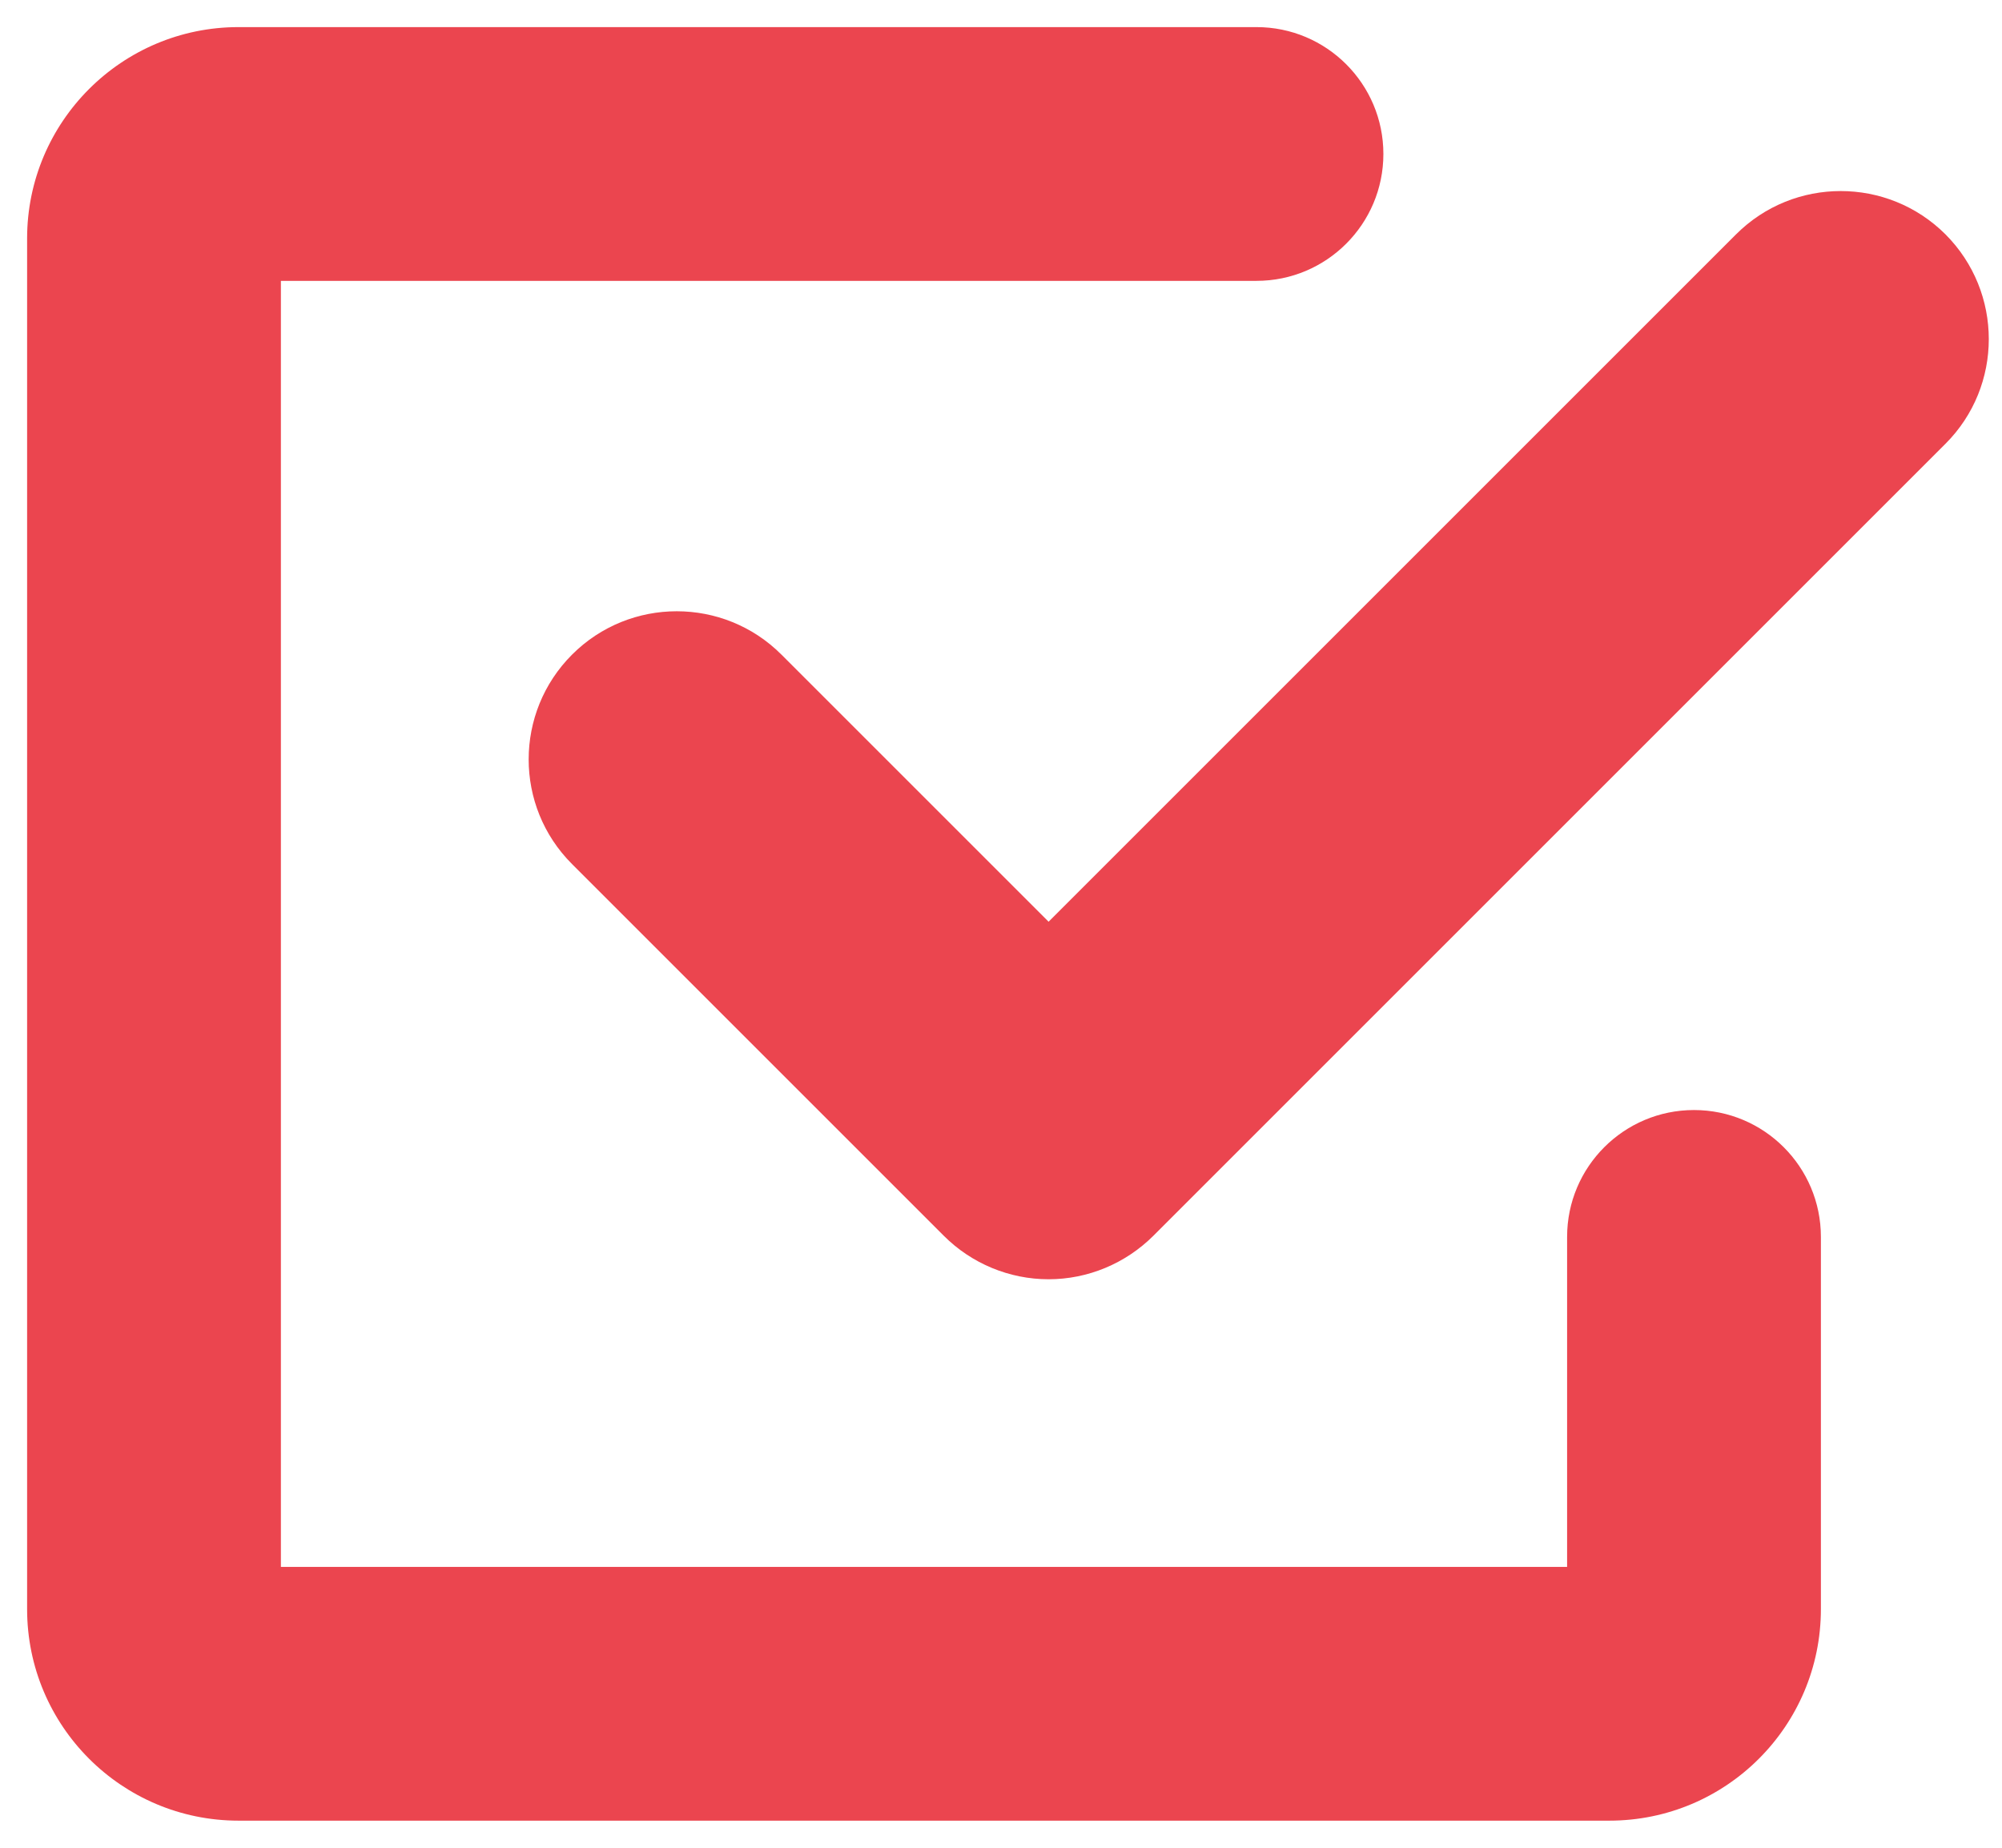 <svg width="13" height="12" viewBox="0 0 13 12" fill="none" xmlns="http://www.w3.org/2000/svg">
<g id="Group 655">
<g id="Group 654">
<path id="Vector (Stroke)" fill-rule="evenodd" clip-rule="evenodd" d="M0.176 1.549C0.176 0.791 0.791 0.176 1.549 0.176H8.159C8.614 0.176 8.983 0.545 8.983 1C8.983 1.455 8.614 1.824 8.159 1.824H1.824V10.176H10.176V8.033C10.176 7.578 10.545 7.209 11 7.209C11.455 7.209 11.824 7.578 11.824 8.033V10.45C11.824 11.209 11.209 11.824 10.45 11.824H1.549C0.791 11.824 0.176 11.209 0.176 10.45V1.549Z" fill="#EB454F"/>
<path id="Vector (Stroke)_2" fill-rule="evenodd" clip-rule="evenodd" d="M12.633 1.522C13.008 1.898 13.008 2.507 12.633 2.882L7.489 8.026C7.308 8.206 7.064 8.308 6.809 8.308C6.554 8.308 6.309 8.206 6.129 8.026L3.714 5.611C3.339 5.236 3.339 4.627 3.715 4.251C4.09 3.876 4.699 3.876 5.074 4.251L6.809 5.986L11.273 1.522C11.648 1.147 12.257 1.147 12.633 1.522Z" fill="#EB454F"/>
</g>
</g>
</svg>
